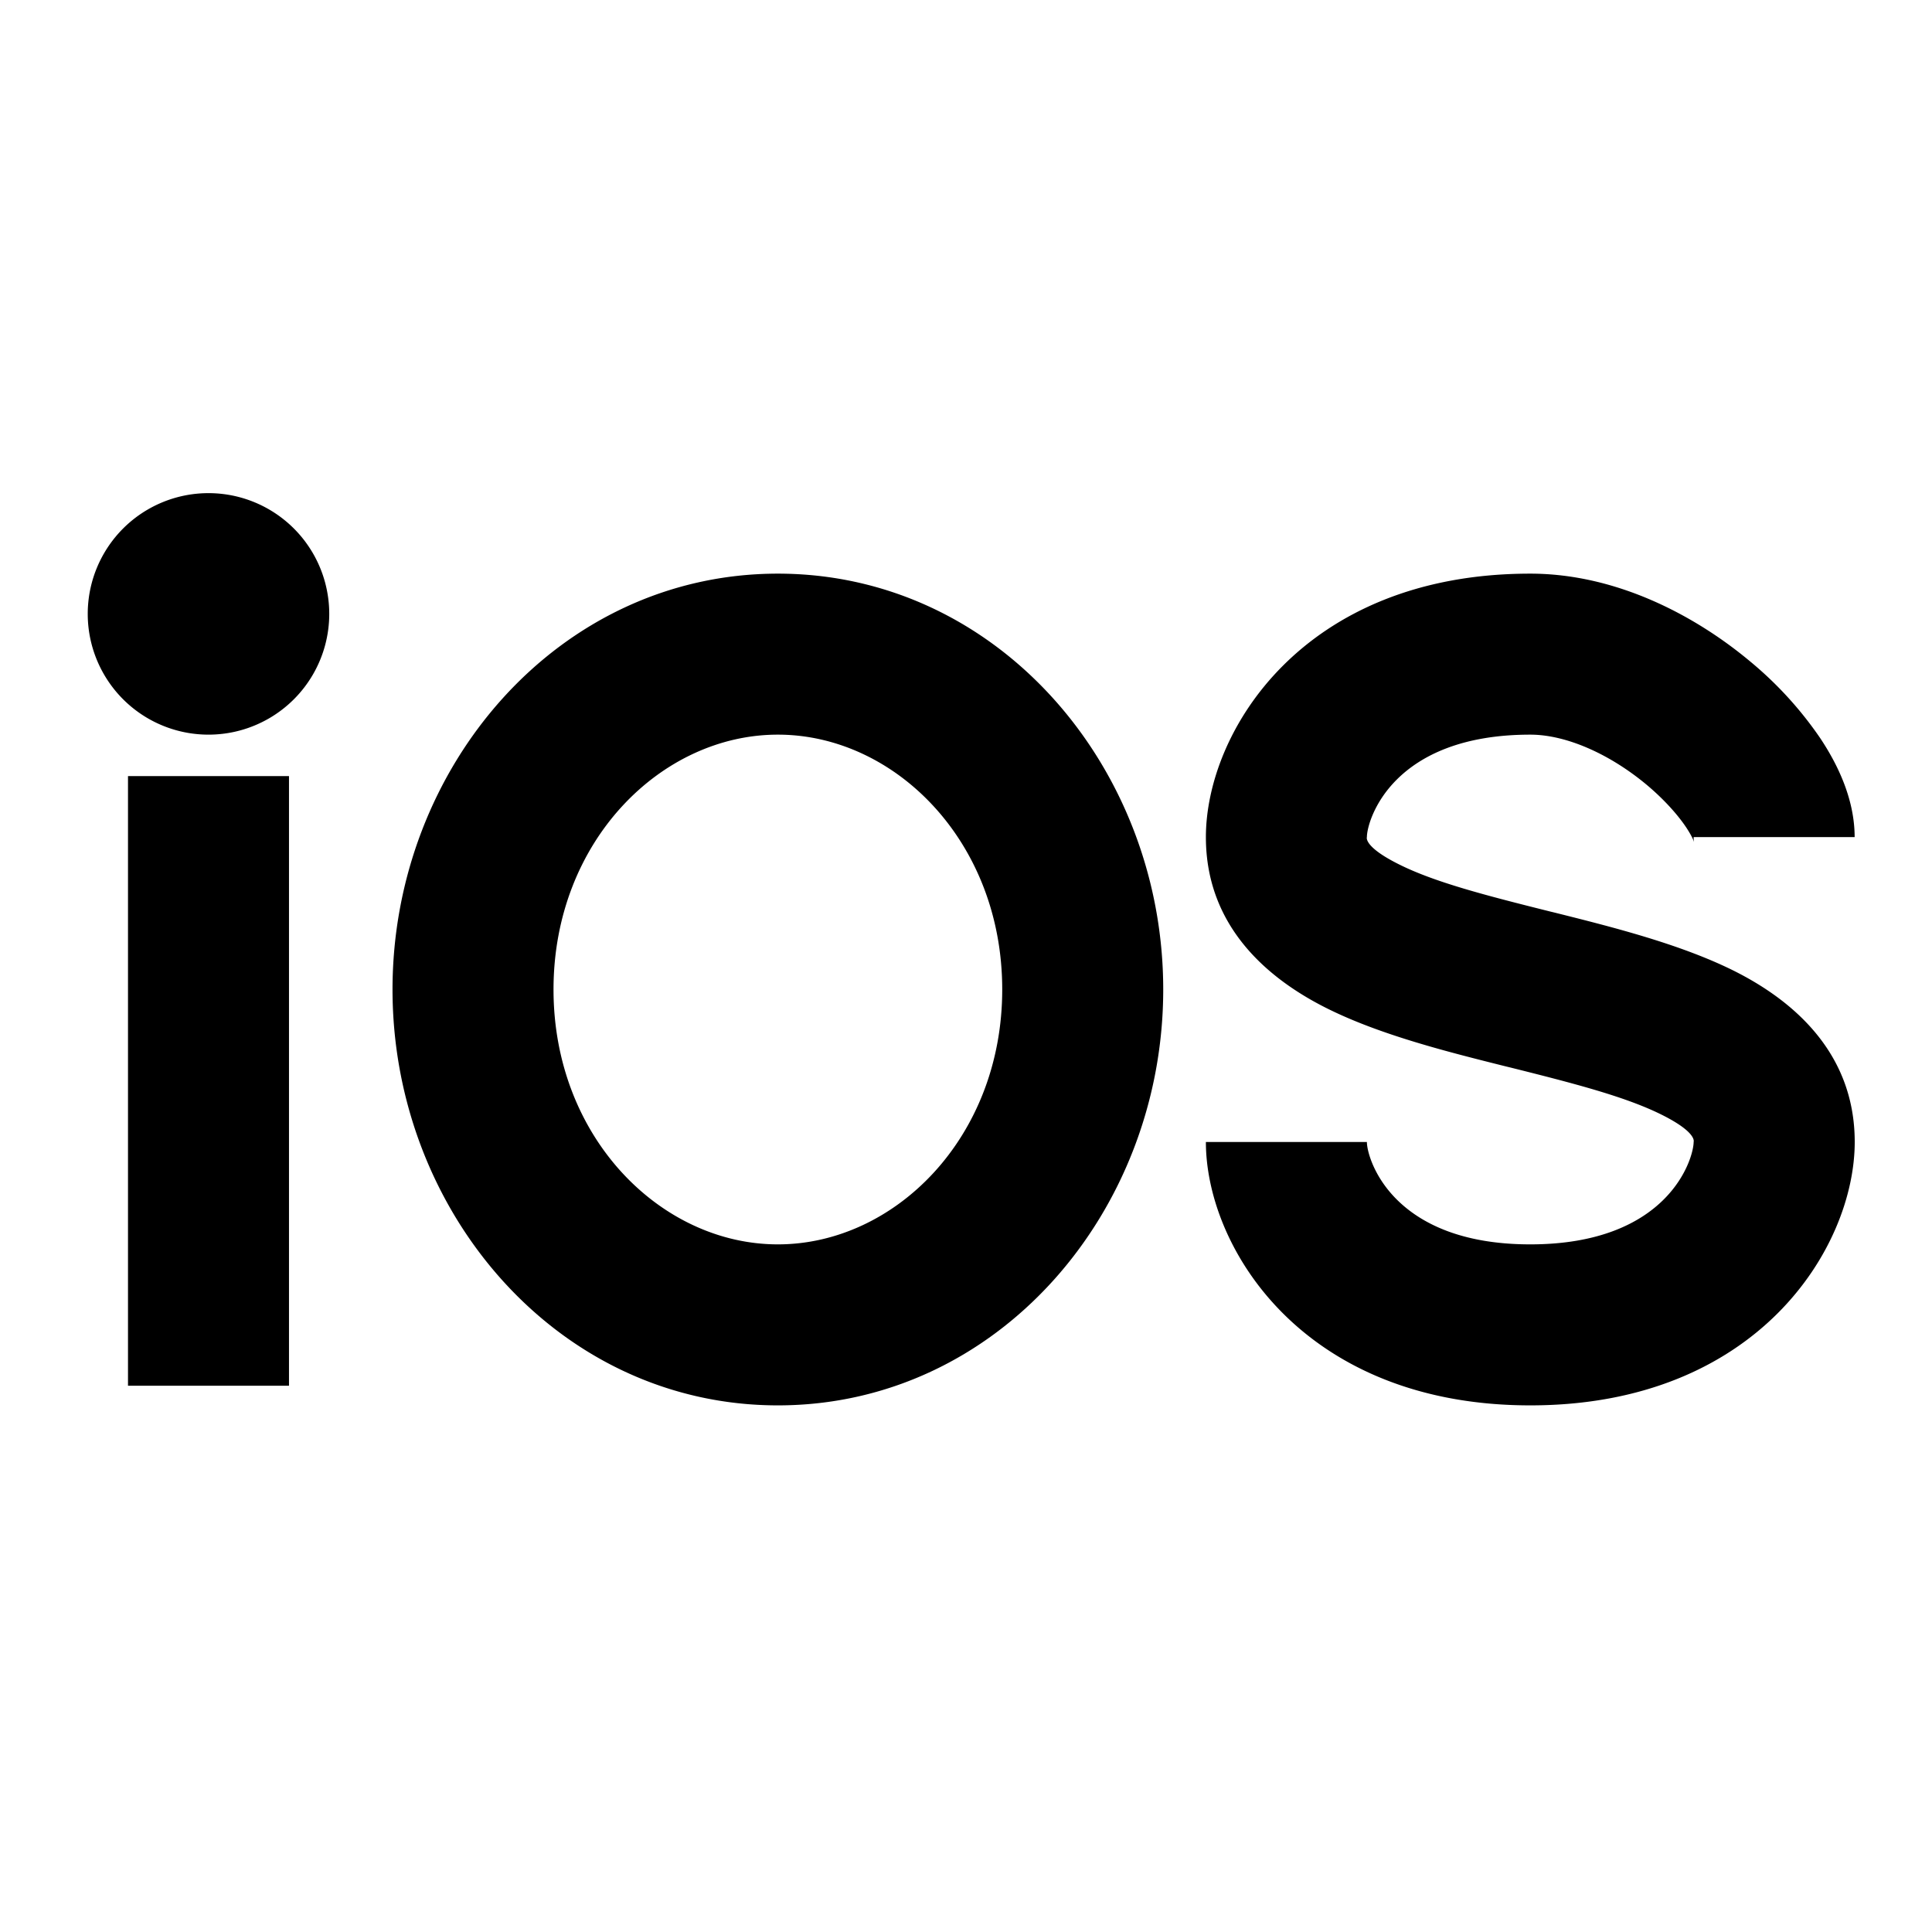 <svg xmlns="http://www.w3.org/2000/svg" fill="none" viewBox="0 0 24 24" id="Apple-Ios-Logo-2--Streamline-Logos">
  <desc>
    Apple Ios Logo 2 Streamline Icon: https://streamlinehq.com
  </desc>
  <path fill="#000000" fill-rule="evenodd" d="M2.59 6.126a1.5 1.5 0 1 0 0 3 1.5 1.5 0 0 0 0 -3Zm4.286 6.166c0 -1.84 1.336 -3.166 2.787 -3.166 1.452 0 2.787 1.326 2.787 3.166 0 1.84 -1.335 3.166 -2.787 3.166 -1.451 0 -2.787 -1.326 -2.787 -3.166Zm2.787 -5.166c-2.73 0 -4.787 2.405 -4.787 5.166 0 2.761 2.056 5.166 4.787 5.166 2.732 0 4.787 -2.405 4.787 -5.166 0 -2.761 -2.055 -5.166 -4.787 -5.166Zm9.346 0c-2.824 0 -4.029 1.963 -4.029 3.273 0 1.135 0.803 1.776 1.5 2.125 0.667 0.334 1.514 0.545 2.225 0.723l0.062 0.015c0.792 0.198 1.43 0.363 1.878 0.587 0.43 0.215 0.396 0.33 0.394 0.336 0 0.206 -0.31 1.273 -2.03 1.273 -1.72 0 -2.029 -1.067 -2.029 -1.272h-2c0 1.31 1.205 3.272 4.03 3.272 2.824 0 4.03 -1.963 4.03 -3.272 0 -1.136 -0.803 -1.777 -1.5 -2.126 -0.668 -0.333 -1.515 -0.545 -2.226 -0.723l-0.062 -0.015c-0.792 -0.198 -1.43 -0.362 -1.878 -0.587 -0.43 -0.215 -0.396 -0.33 -0.394 -0.336 0 -0.205 0.31 -1.273 2.03 -1.273 0.443 0 0.981 0.237 1.442 0.62 0.221 0.185 0.39 0.376 0.495 0.533 0.066 0.1 0.088 0.156 0.094 0.171l0 0.003 0.002 0.002 0 -0.002 0 -0.003a0.225 0.225 0 0 1 -0.004 -0.051h2c0 -0.481 -0.22 -0.918 -0.428 -1.23a4.602 4.602 0 0 0 -0.878 -0.959c-0.675 -0.562 -1.652 -1.084 -2.724 -1.084ZM1.59 17.216V9.641h2v7.573h-2Z" clip-rule="evenodd" stroke-width="1"></path>
</svg>